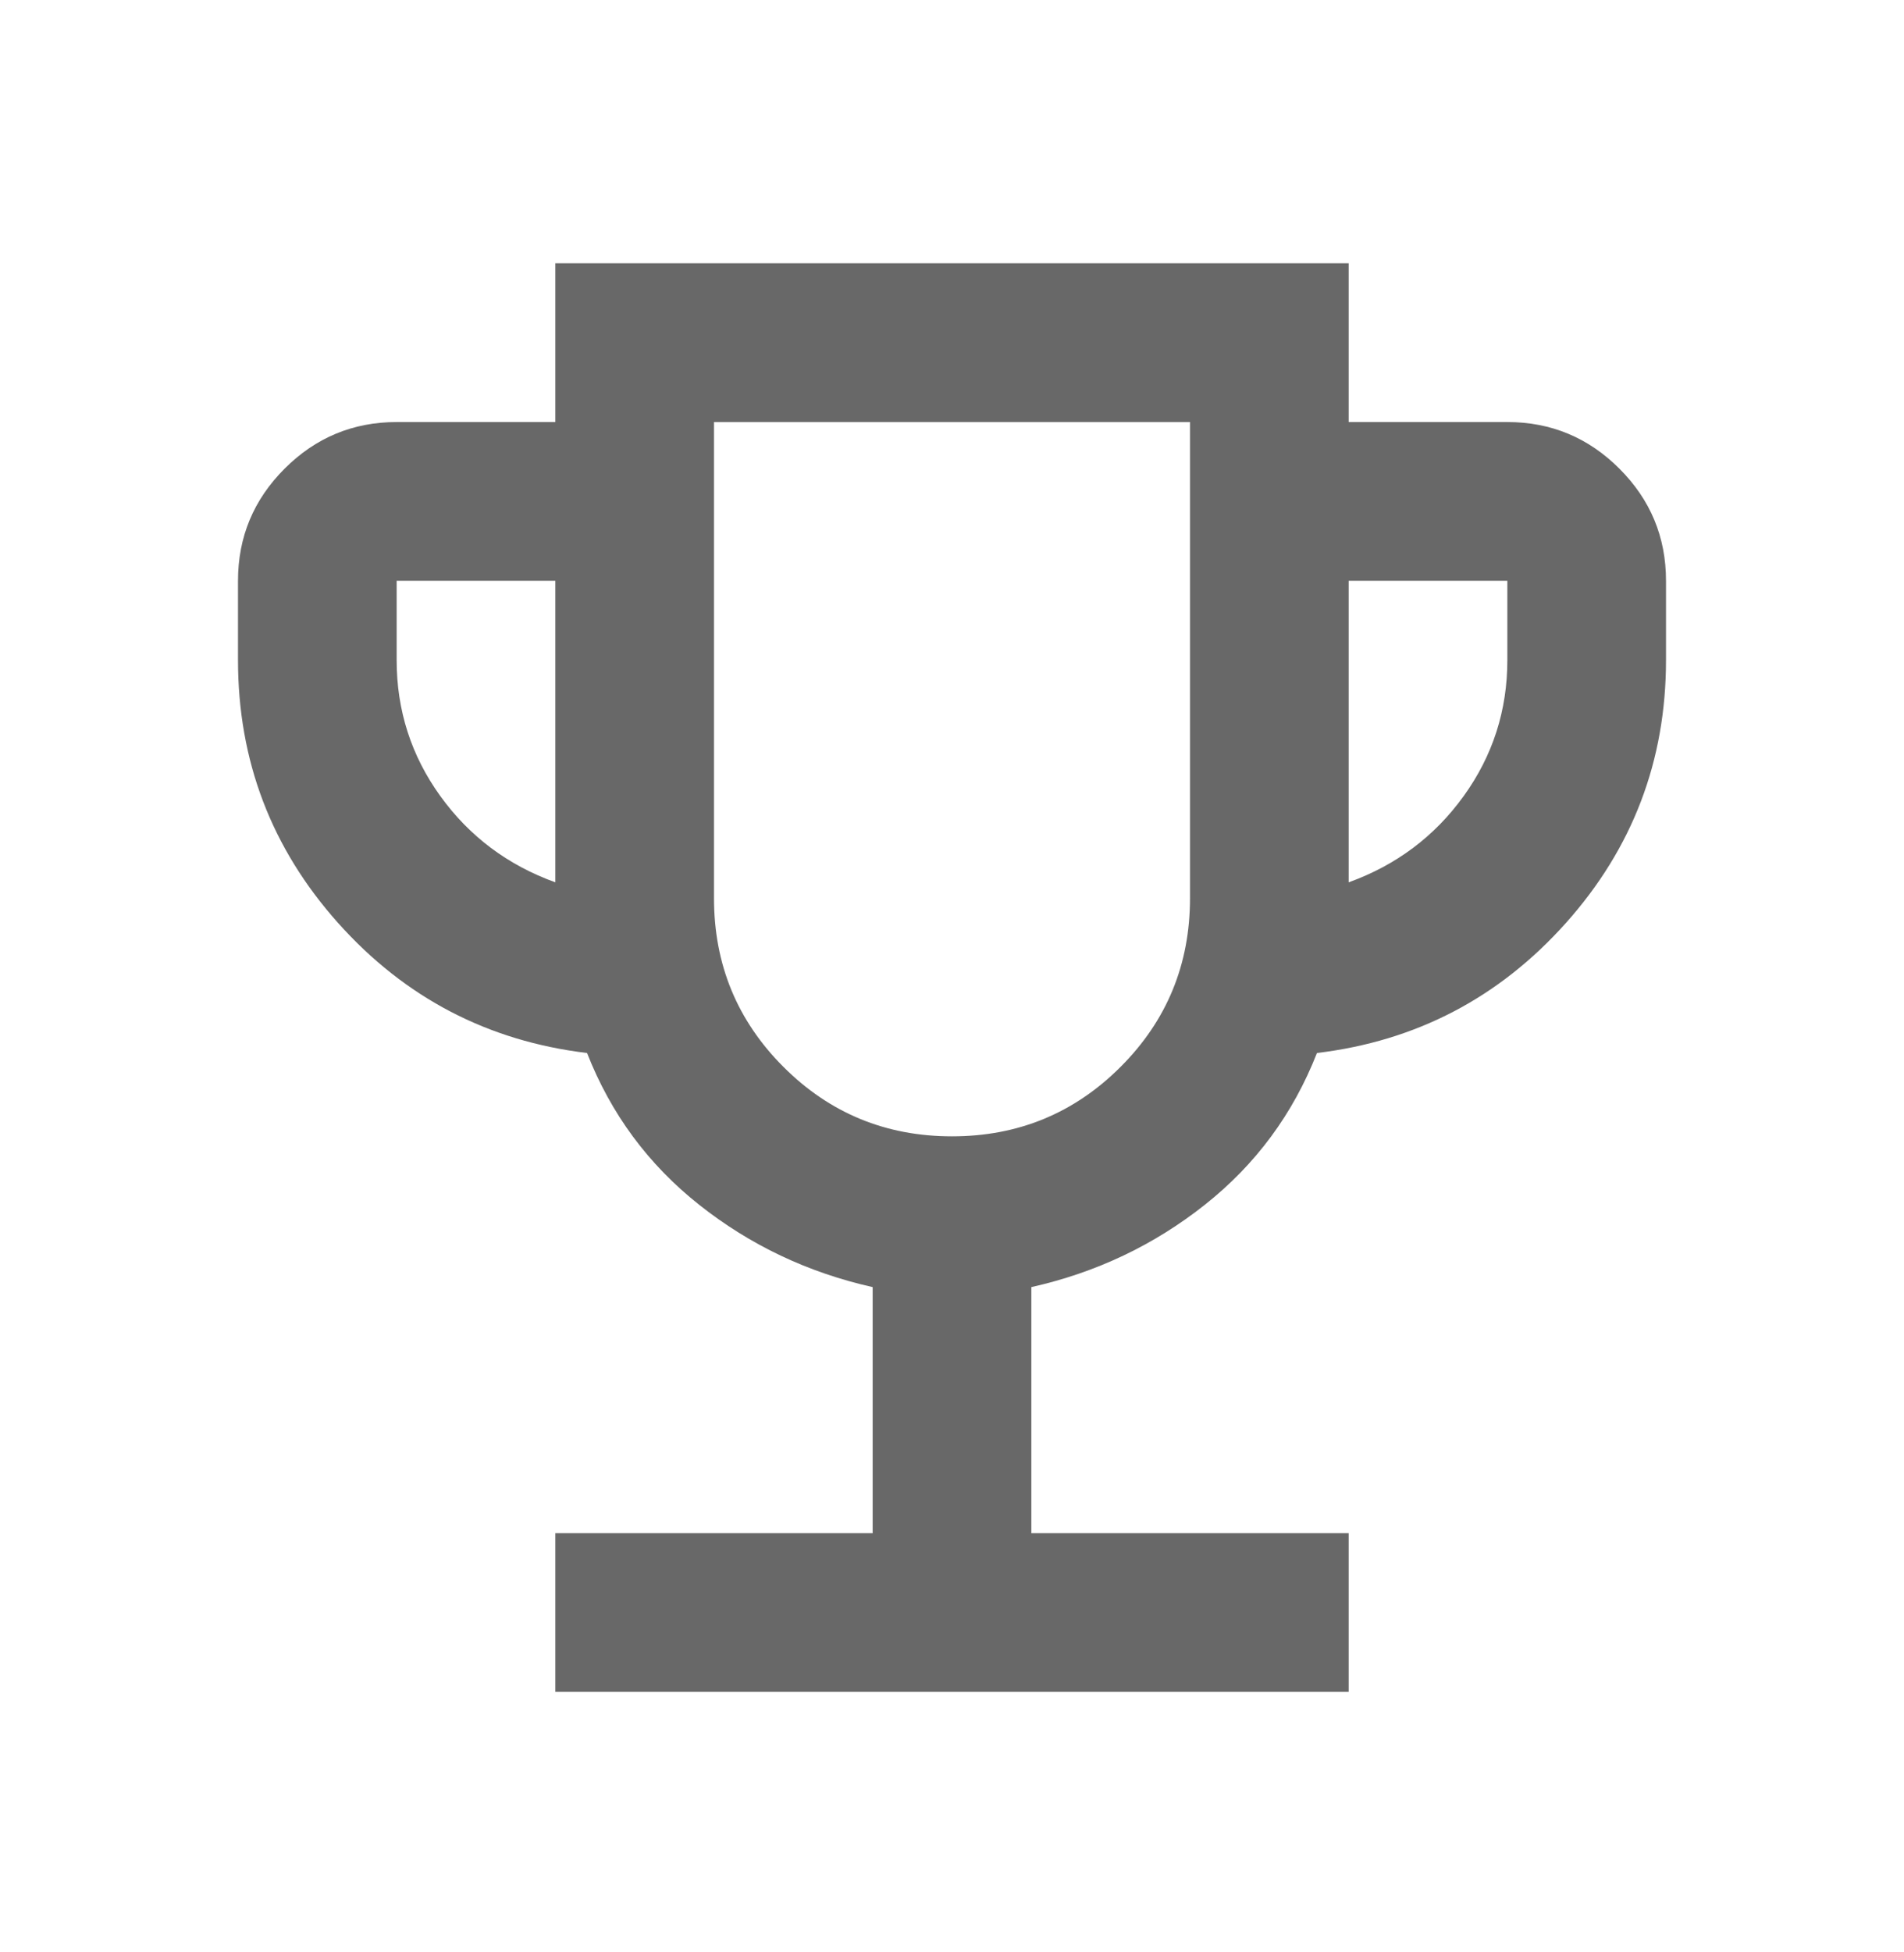 <svg width="40" height="41" viewBox="0 0 40 41" fill="none" xmlns="http://www.w3.org/2000/svg">
<mask id="mask0_3921_7994" style="mask-type:alpha" maskUnits="userSpaceOnUse" x="0" y="0" width="40" height="41">
<rect y="0.529" width="40" height="40" fill="#D9D9D9"/>
</mask>
<g mask="url(#mask0_3921_7994)">
<path d="M11.667 35.529V32.196H18.333V27.029C16.972 26.724 15.757 26.147 14.688 25.3C13.618 24.453 12.833 23.39 12.333 22.113C10.25 21.863 8.507 20.953 7.104 19.384C5.701 17.814 5 15.974 5 13.863V12.196C5 11.279 5.326 10.495 5.979 9.842C6.632 9.189 7.417 8.863 8.333 8.863H11.667V5.529H28.333V8.863H31.667C32.583 8.863 33.368 9.189 34.021 9.842C34.674 10.495 35 11.279 35 12.196V13.863C35 15.974 34.299 17.814 32.896 19.384C31.493 20.953 29.75 21.863 27.667 22.113C27.167 23.39 26.382 24.453 25.312 25.3C24.243 26.147 23.028 26.724 21.667 27.029V32.196H28.333V35.529H11.667ZM11.667 18.529V12.196H8.333V13.863C8.333 14.918 8.639 15.87 9.25 16.717C9.861 17.564 10.667 18.168 11.667 18.529ZM20 23.863C21.389 23.863 22.569 23.377 23.542 22.404C24.514 21.432 25 20.252 25 18.863V8.863H15V18.863C15 20.252 15.486 21.432 16.458 22.404C17.431 23.377 18.611 23.863 20 23.863ZM28.333 18.529C29.333 18.168 30.139 17.564 30.75 16.717C31.361 15.87 31.667 14.918 31.667 13.863V12.196H28.333V18.529Z" fill="#686868"/>
</g>
</svg>
